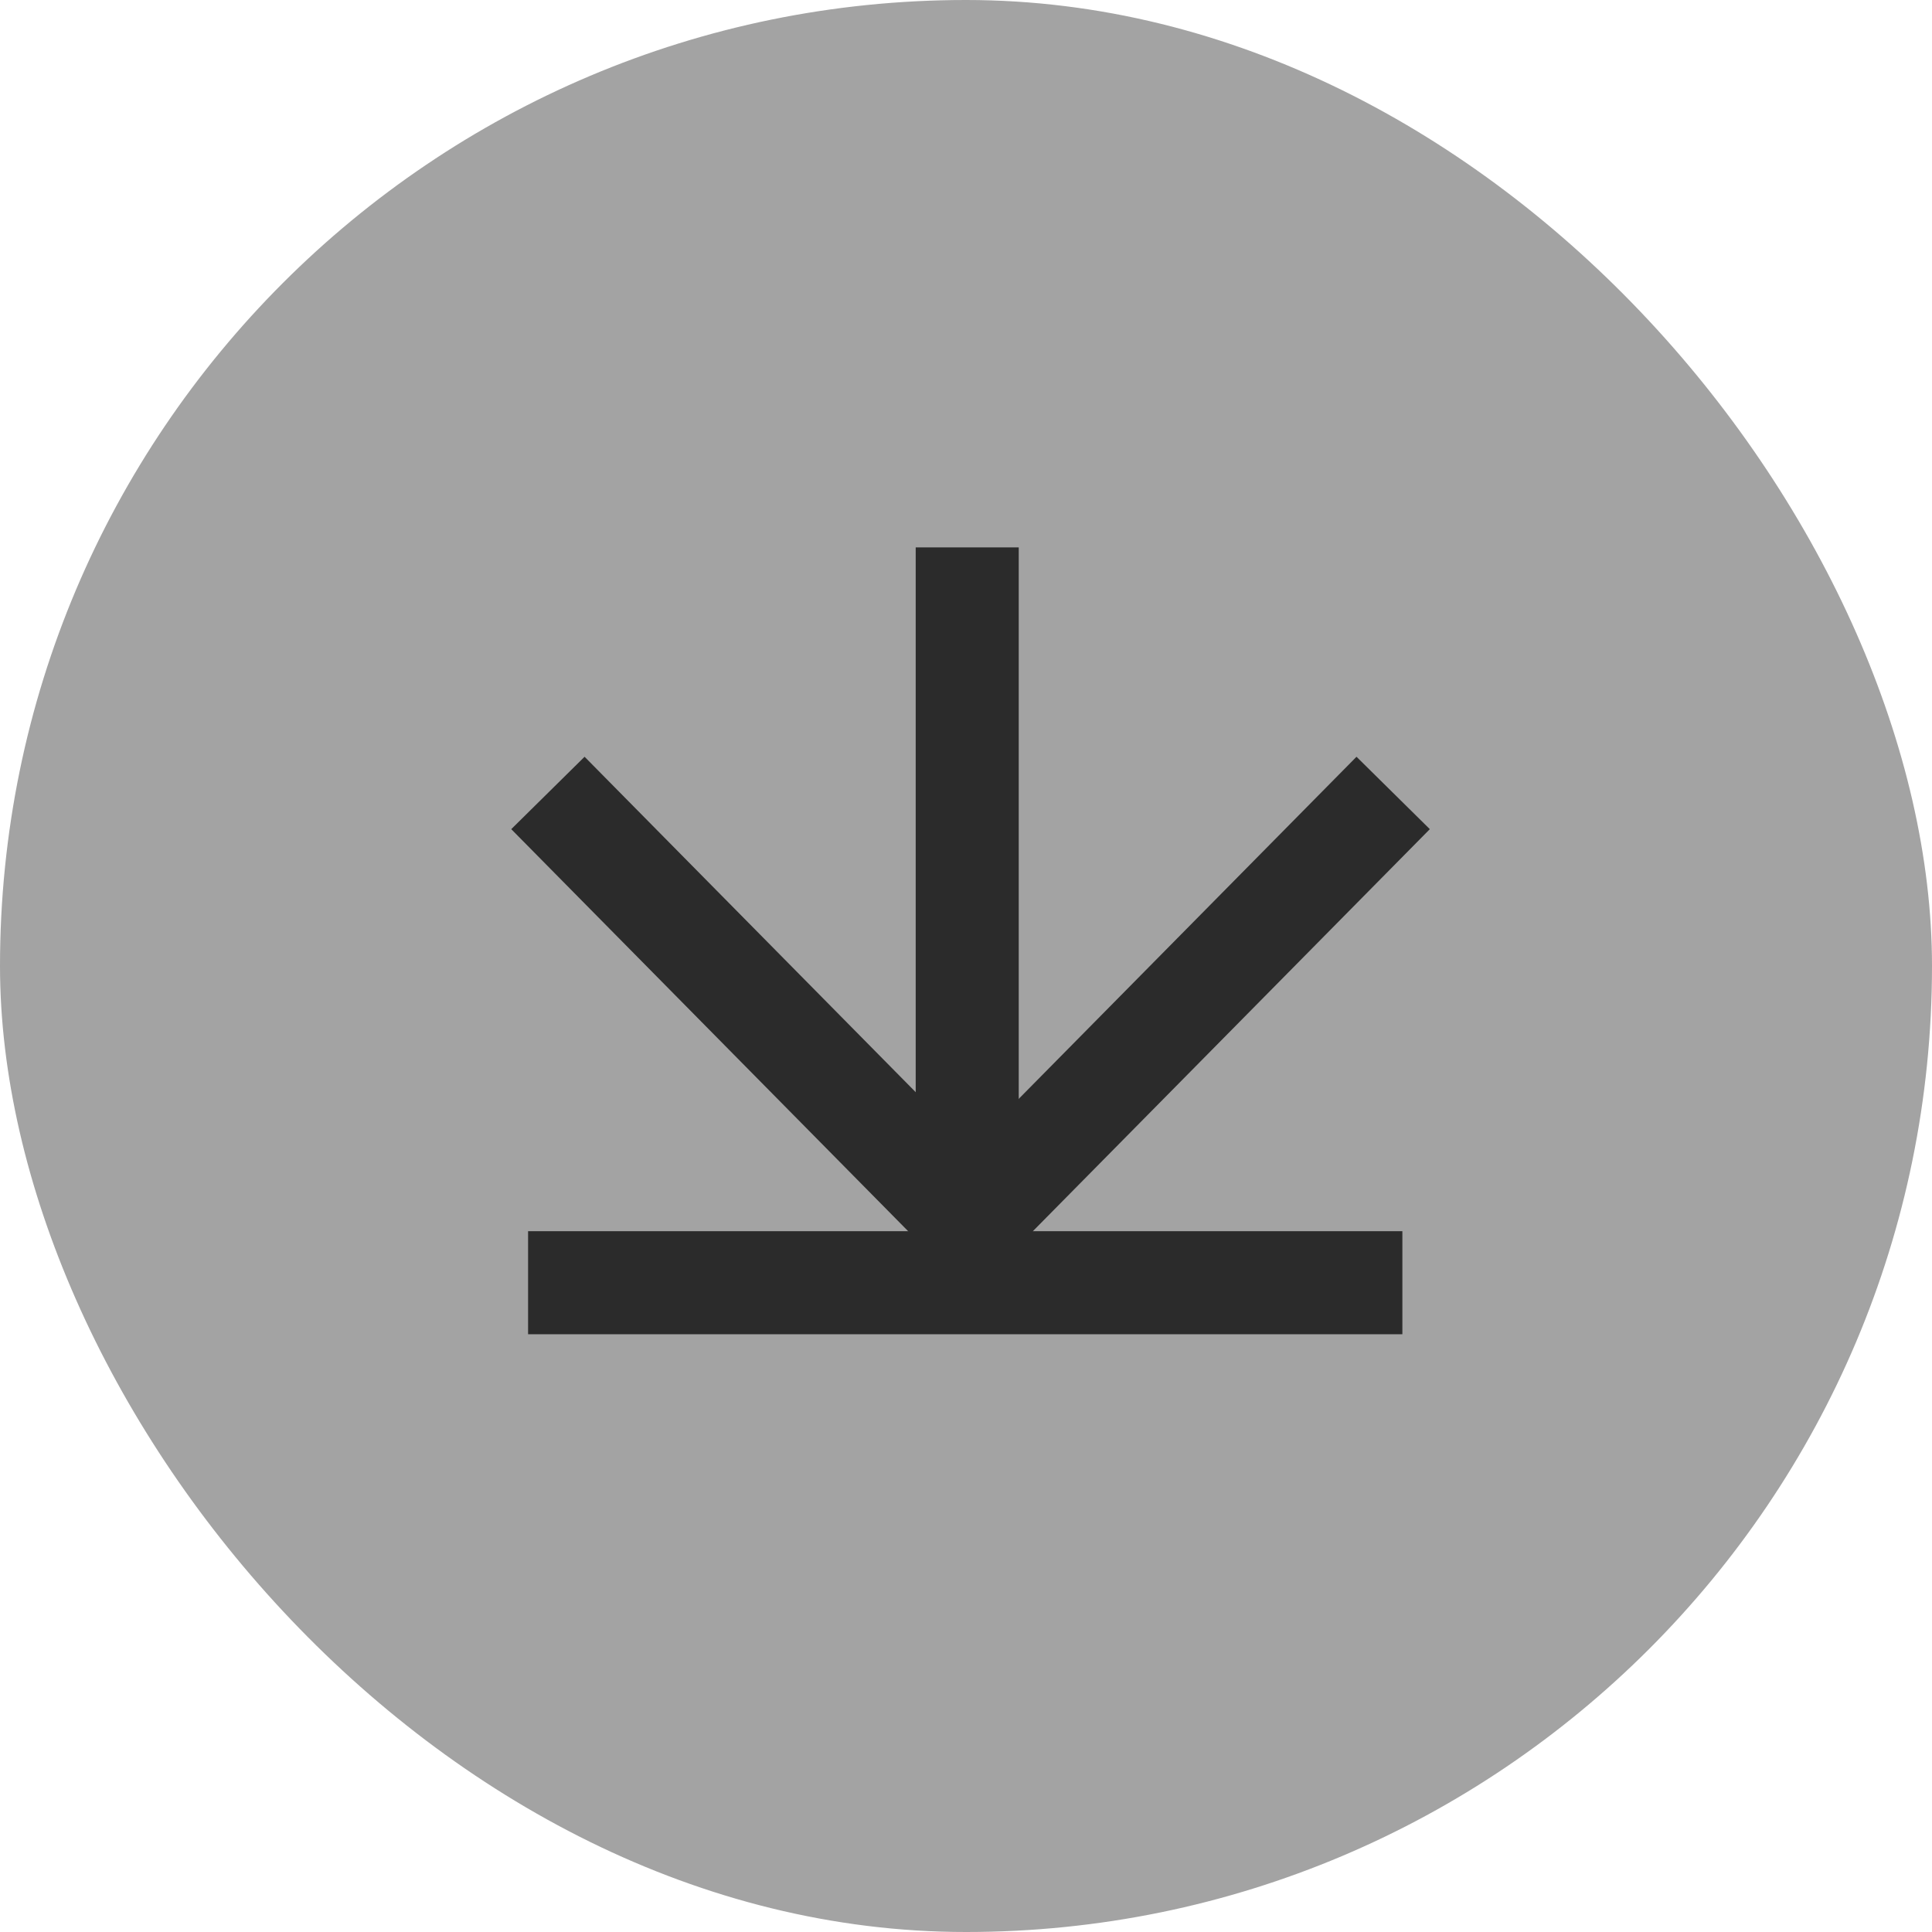 <svg width="30" height="30" viewBox="0 0 30 30" fill="none" xmlns="http://www.w3.org/2000/svg">
<rect width="30" height="30" rx="15" fill="#A3A3A3"/>
<line x1="8.2" y1="19.918" x2="21.776" y2="19.918" stroke="#2B2B2B" stroke-width="1.6"/>
<path d="M21.633 12.313L15.07 18.96L8.508 12.313" stroke="#2B2B2B" stroke-width="1.6" stroke-miterlimit="10"/>
<line x1="15.019" y1="8.5" x2="15.019" y2="19.36" stroke="#2B2B2B" stroke-width="1.6"/>
</svg>
